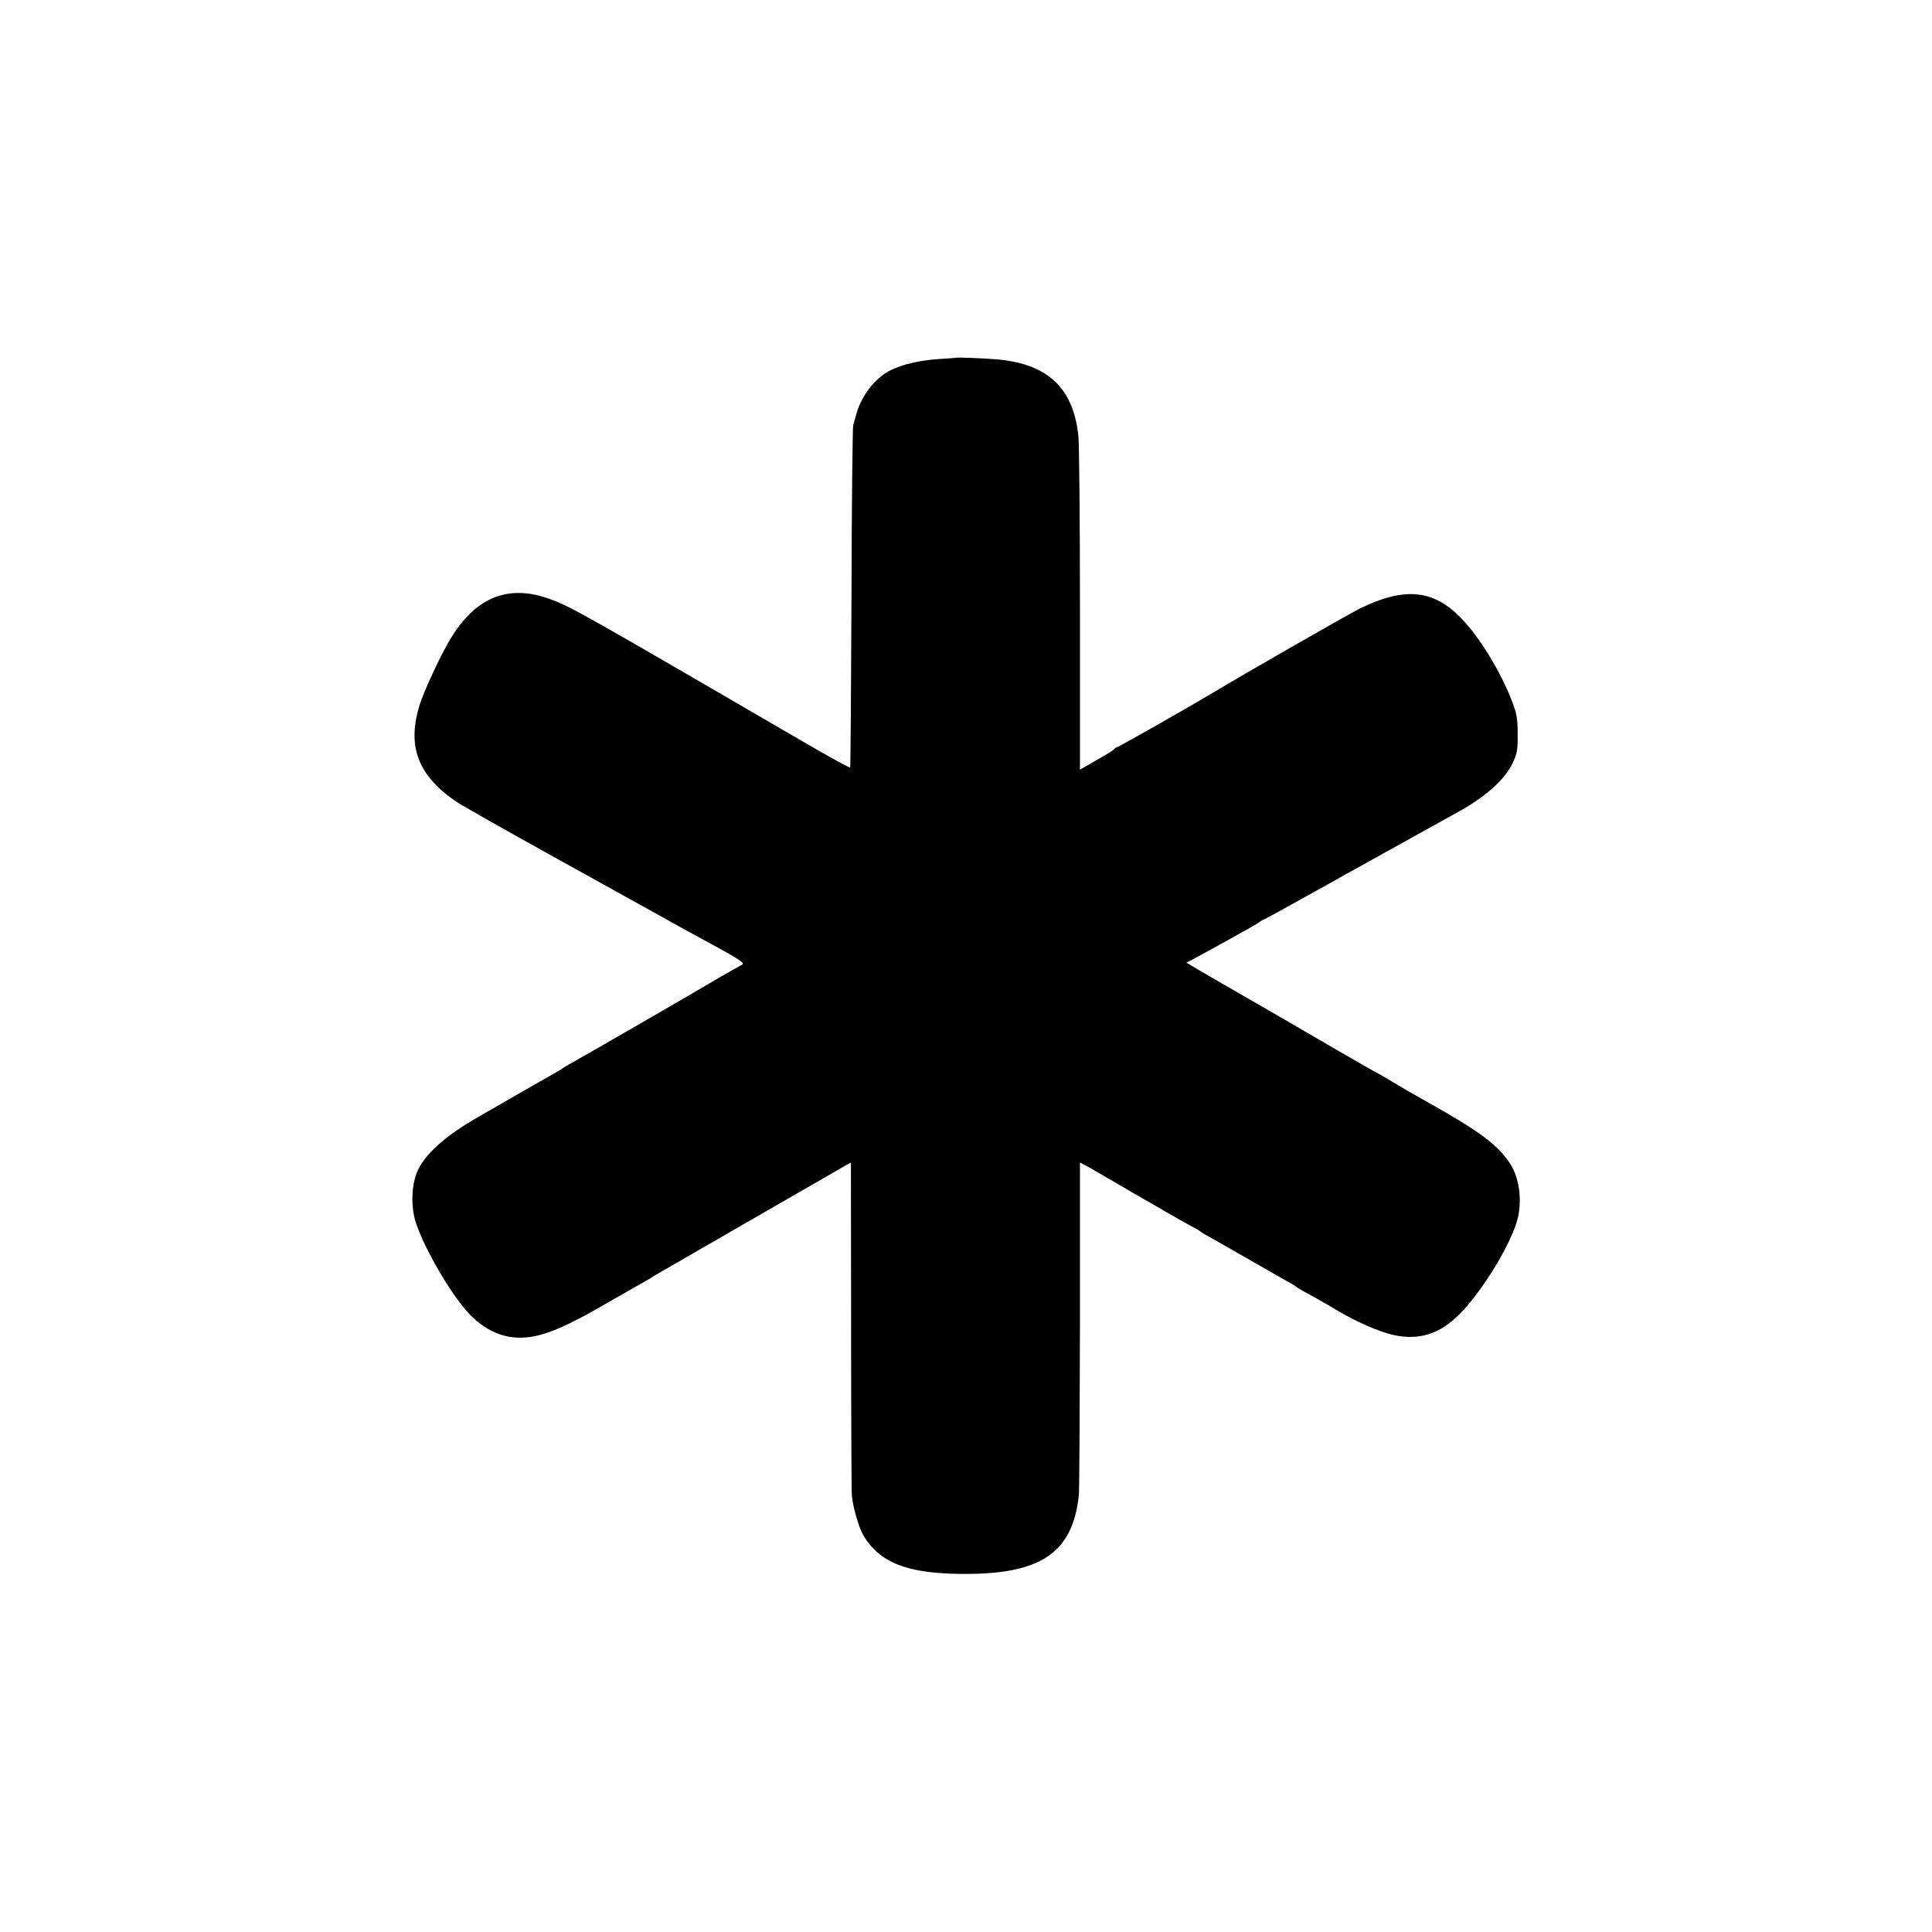 <?xml version="1.0" standalone="no"?>
<!DOCTYPE svg PUBLIC "-//W3C//DTD SVG 20010904//EN"
 "http://www.w3.org/TR/2001/REC-SVG-20010904/DTD/svg10.dtd">
<svg version="1.0" xmlns="http://www.w3.org/2000/svg"
 width="1024pt" height="1024pt" viewBox="0 0 1024 1024"
 preserveAspectRatio="xMidYMid meet">
<g transform="translate(0,1024) scale(0.1,-0.1)"
fill="#000000" stroke="none">
<path d="M5067 8344 c-1 -1 -42 -4 -92 -7 -100 -7 -188 -27 -252 -58 -86 -41
-162 -141 -187 -244 -5 -16 -11 -39 -14 -50 -3 -11 -8 -423 -9 -915 -2 -491
-5 -896 -7 -898 -3 -3 -109 55 -251 138 -1148 668 -1222 710 -1327 750 -222
86 -396 23 -532 -192 -54 -86 -152 -294 -175 -375 -63 -214 -3 -366 199 -503
30 -20 249 -144 485 -275 237 -131 444 -246 460 -255 17 -9 57 -32 90 -50 33
-18 74 -40 90 -50 17 -9 57 -32 90 -50 296 -160 316 -173 297 -184 -11 -6 -39
-22 -63 -35 -24 -13 -75 -43 -114 -66 -85 -51 -641 -372 -710 -410 -27 -15
-54 -31 -60 -35 -5 -5 -33 -21 -61 -37 -27 -15 -117 -66 -198 -113 -81 -47
-166 -96 -189 -109 -177 -100 -290 -202 -328 -297 -29 -74 -31 -183 -5 -264
48 -147 199 -401 292 -493 77 -77 166 -117 259 -117 109 0 224 45 465 185 74
42 155 89 180 103 25 13 50 28 55 32 6 4 26 17 45 27 37 21 215 124 595 343
127 73 272 157 323 186 l92 53 1 -867 c0 -477 2 -880 4 -897 5 -62 37 -171 60
-211 86 -146 232 -204 522 -206 418 -4 588 110 621 416 3 28 5 436 6 908 l0
856 26 -13 c14 -7 135 -77 270 -156 135 -78 264 -152 287 -164 23 -12 48 -26
55 -32 7 -6 38 -24 68 -40 30 -17 109 -62 175 -100 66 -38 141 -81 166 -95 79
-44 94 -53 99 -58 6 -6 30 -20 110 -63 30 -17 82 -47 115 -67 93 -55 213 -108
288 -125 135 -31 247 3 352 109 126 126 283 388 311 516 21 97 5 208 -40 279
-64 101 -160 173 -446 333 -92 52 -119 67 -185 107 -37 23 -69 41 -70 41 -2 0
-111 62 -242 138 -131 77 -346 201 -478 277 -132 76 -253 146 -268 156 l-29
17 26 13 c90 48 352 193 356 198 3 4 16 12 30 18 14 7 52 27 85 46 33 18 92
51 130 72 39 21 105 58 148 82 42 24 96 54 120 67 23 13 146 81 272 151 127
70 250 139 274 152 147 81 248 172 290 262 22 48 26 69 25 151 0 78 -5 108
-28 168 -59 157 -174 346 -271 445 -148 153 -299 167 -535 53 -48 -23 -632
-357 -780 -447 -120 -72 -502 -289 -509 -289 -5 0 -11 -4 -13 -8 -1 -4 -28
-22 -58 -39 -30 -17 -71 -40 -90 -52 l-36 -20 0 847 c0 466 -4 879 -8 917 -25
256 -160 385 -428 410 -68 6 -217 12 -221 9z"/>
</g>
</svg>
